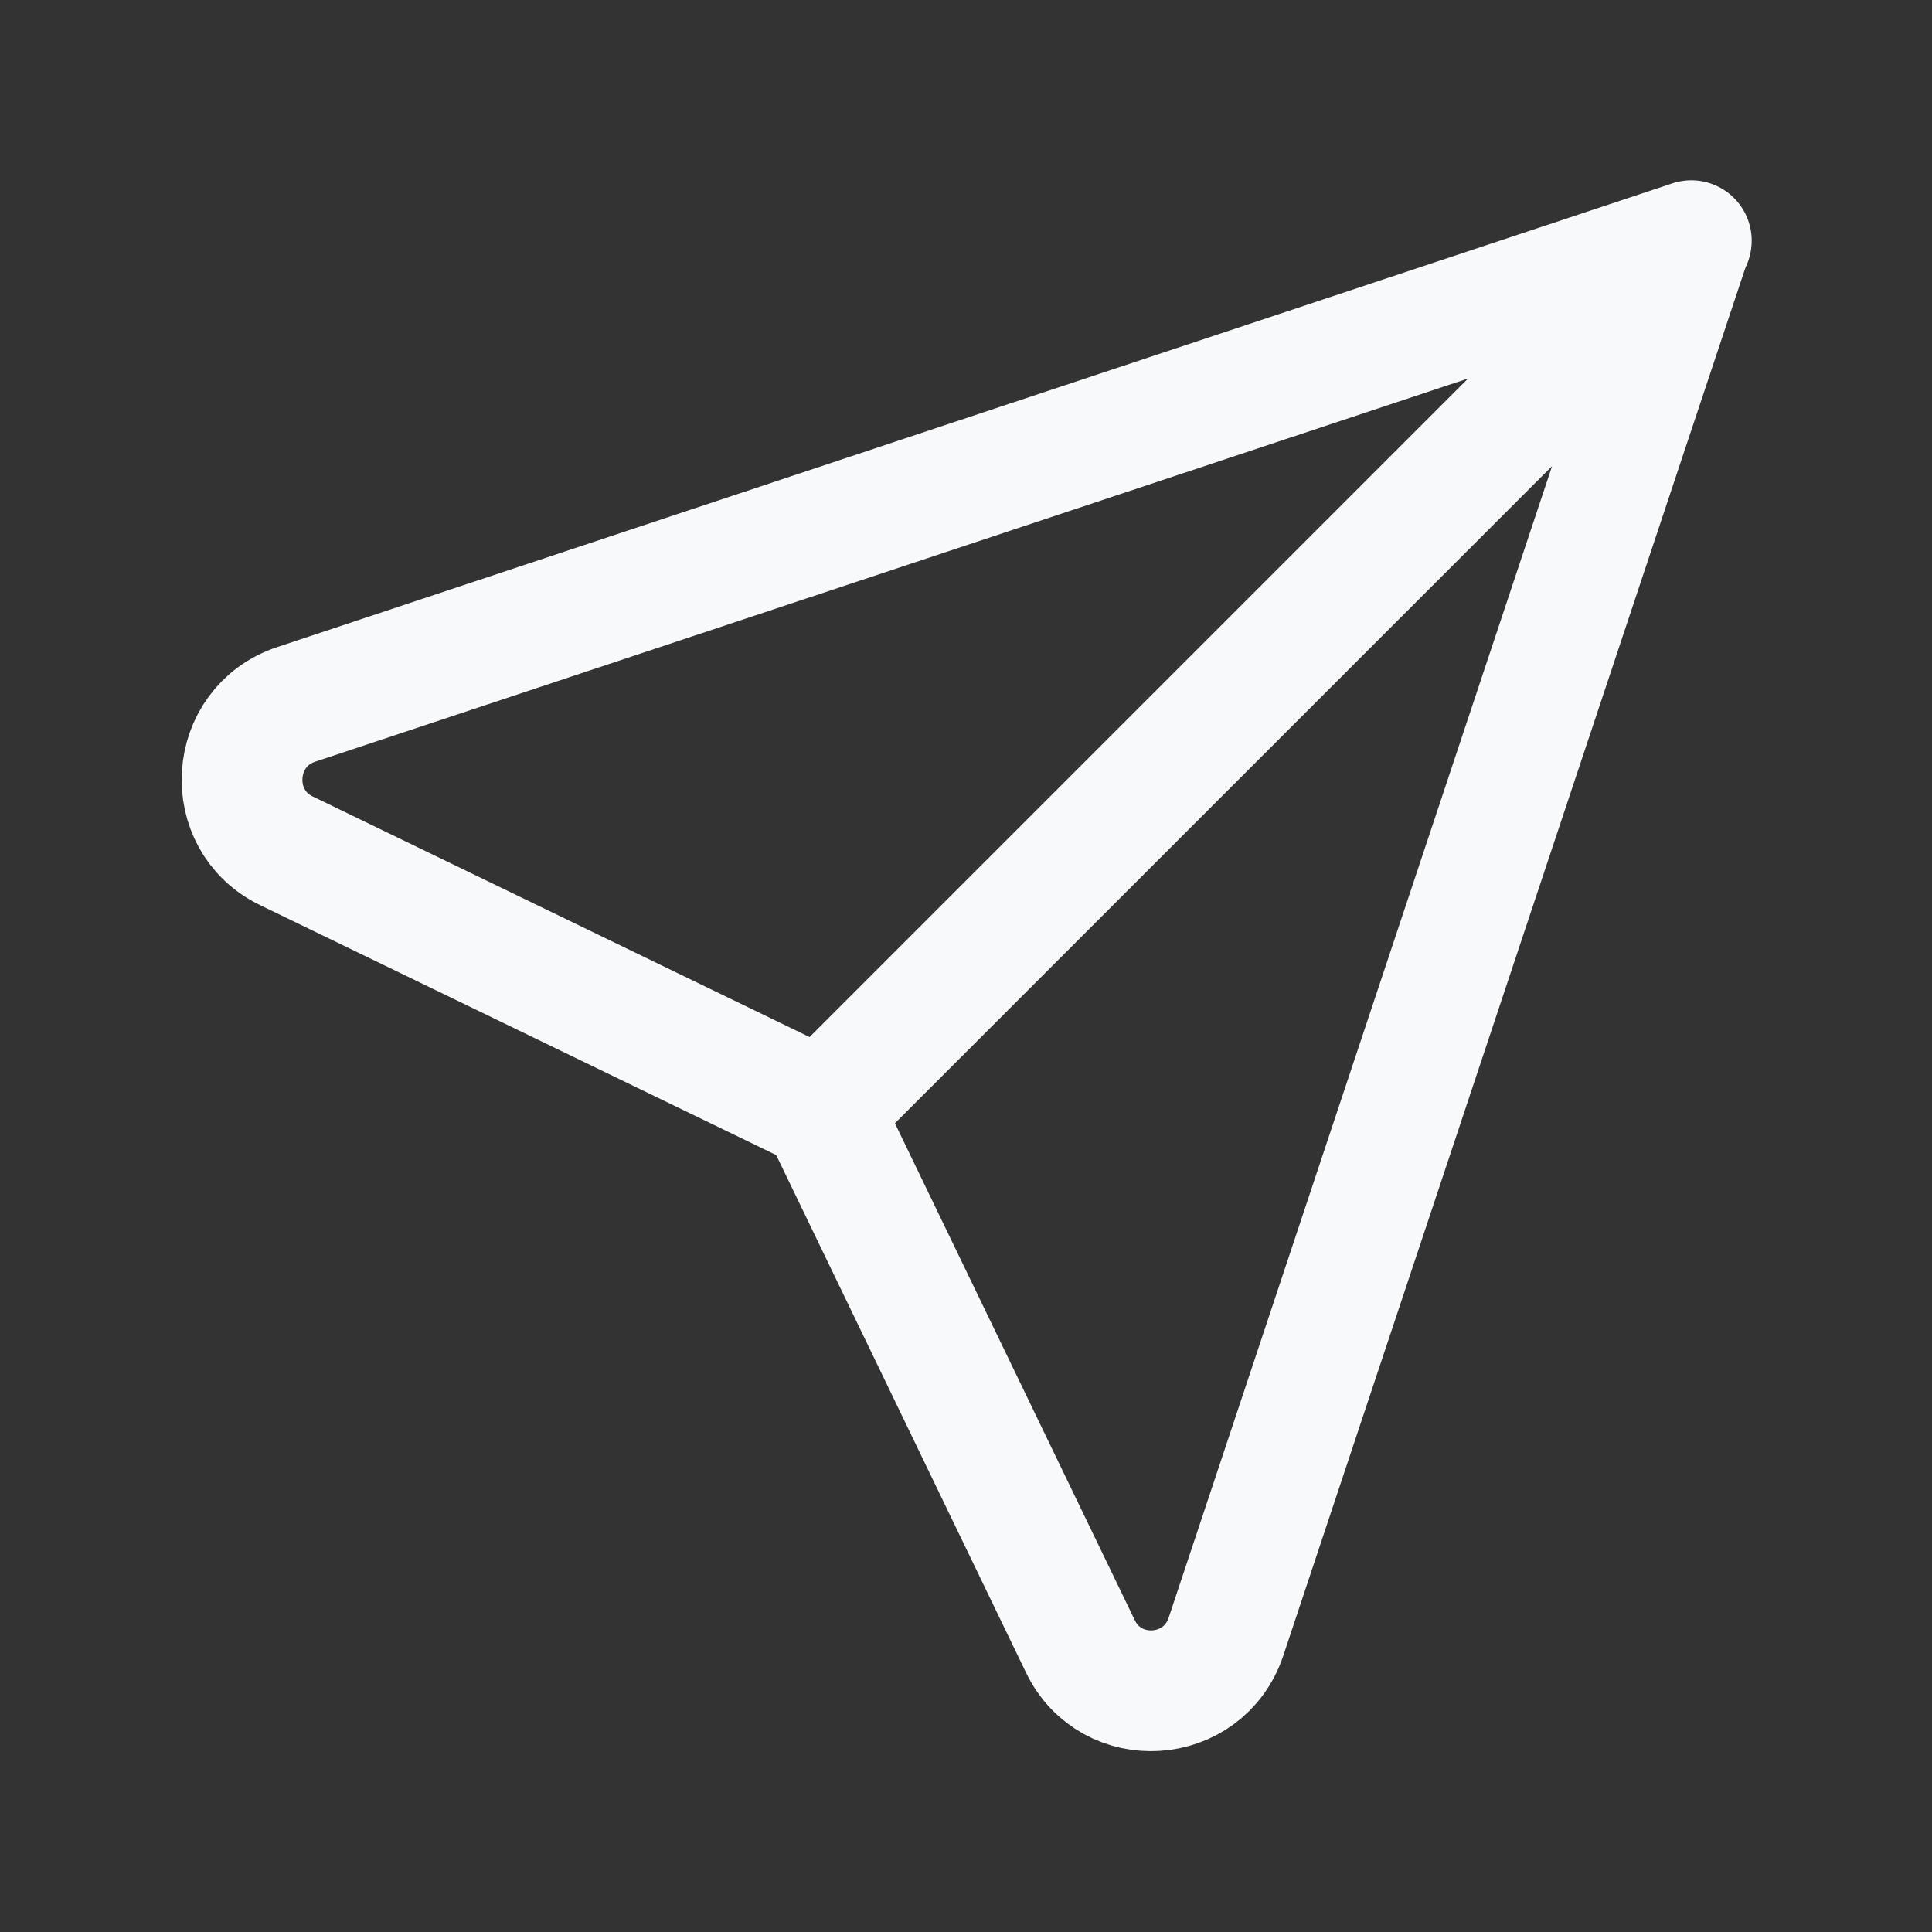 <svg width="24" height="24" viewBox="0 0 24 24" fill="none" xmlns="http://www.w3.org/2000/svg">
<rect x="0" y="0" width="24" height="24" fill="#333333" stroke="none"/>
<g clip-path="url(#clip0_37271_16650)">
<path d="M21 3L15.23 20.33C14.95 21.17 13.8 21.24 13.42 20.45L10.21 13.8L21 3.01V3Z" stroke="#F8F9FA" stroke-width="1.5" stroke-linecap="round" stroke-linejoin="round"/>
<path d="M21 3L10.21 13.79L3.56 10.57C2.77 10.19 2.84 9.03 3.68 8.75L21.01 2.99L21 3Z" stroke="#F8F9FA" stroke-width="1.5" stroke-linecap="round" stroke-linejoin="round"/>
</g>
<defs>
<clipPath id="clip0_37271_16650">
<rect width="24" height="24" fill="white"/>
</clipPath>
</defs>
</svg>
